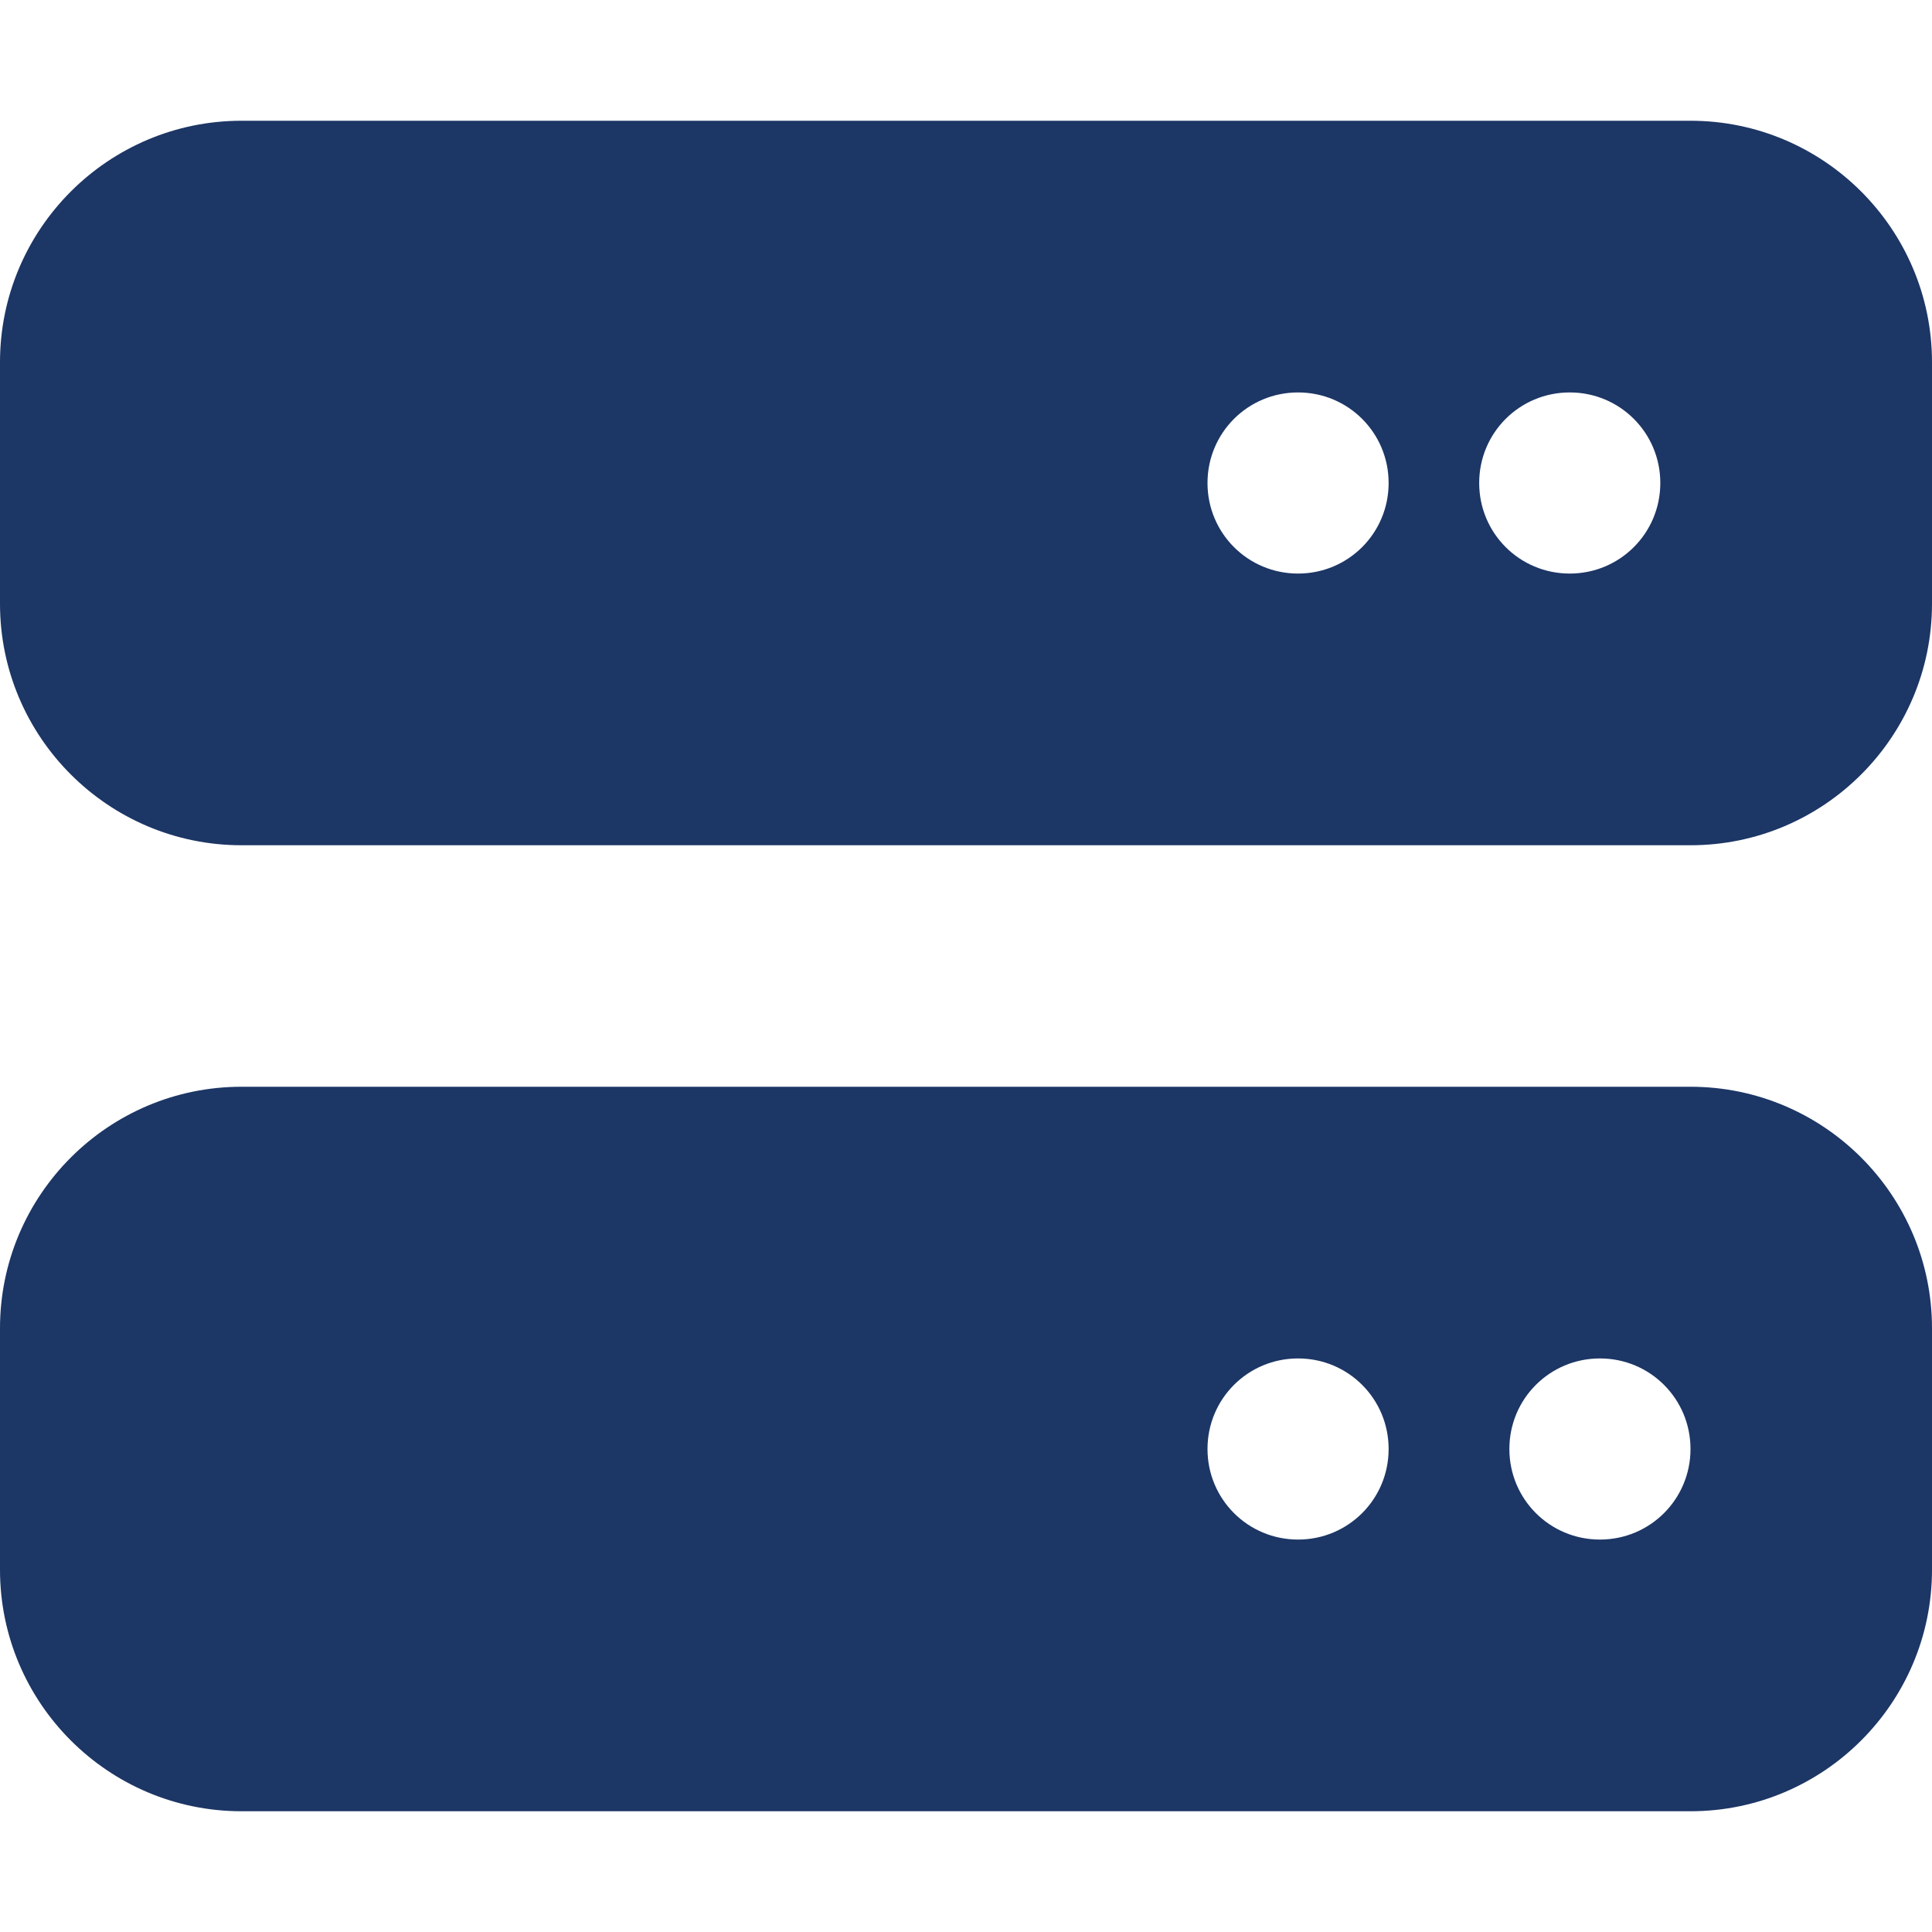 <?xml version="1.0" encoding="utf-8"?>
<!-- Generator: Adobe Illustrator 26.1.0, SVG Export Plug-In . SVG Version: 6.00 Build 0)  -->
<svg version="1.1" id="Layer_1" xmlns="http://www.w3.org/2000/svg" xmlns:xlink="http://www.w3.org/1999/xlink" x="0px" y="0px"
	 viewBox="0 0 512 512" style="enable-background:new 0 0 512 512;" xml:space="preserve">
<style type="text/css">
	.st0{fill:#1C3665;}
</style>
<path class="st0" d="M64,32C28.7,32,0,60.7,0,96v64c0,35.3,28.7,64,64,64h384c35.3,0,64-28.7,64-64V96c0-35.3-28.7-64-64-64H64z
	 M344,104c13.3,0,24,10.7,24,24s-10.7,24-24,24s-24-10.7-24-24S330.7,104,344,104z M392,128c0-13.3,10.7-24,24-24s24,10.7,24,24
	s-10.7,24-24,24S392,141.3,392,128z M64,288c-35.3,0-64,28.7-64,64v64c0,35.3,28.7,64,64,64h384c35.3,0,64-28.7,64-64v-64
	c0-35.3-28.7-64-64-64H64z M344,360c13.3,0,24,10.7,24,24s-10.7,24-24,24s-24-10.7-24-24S330.7,360,344,360z M400,384
	c0-13.3,10.7-24,24-24s24,10.7,24,24s-10.7,24-24,24S400,397.3,400,384z"/>
</svg>
